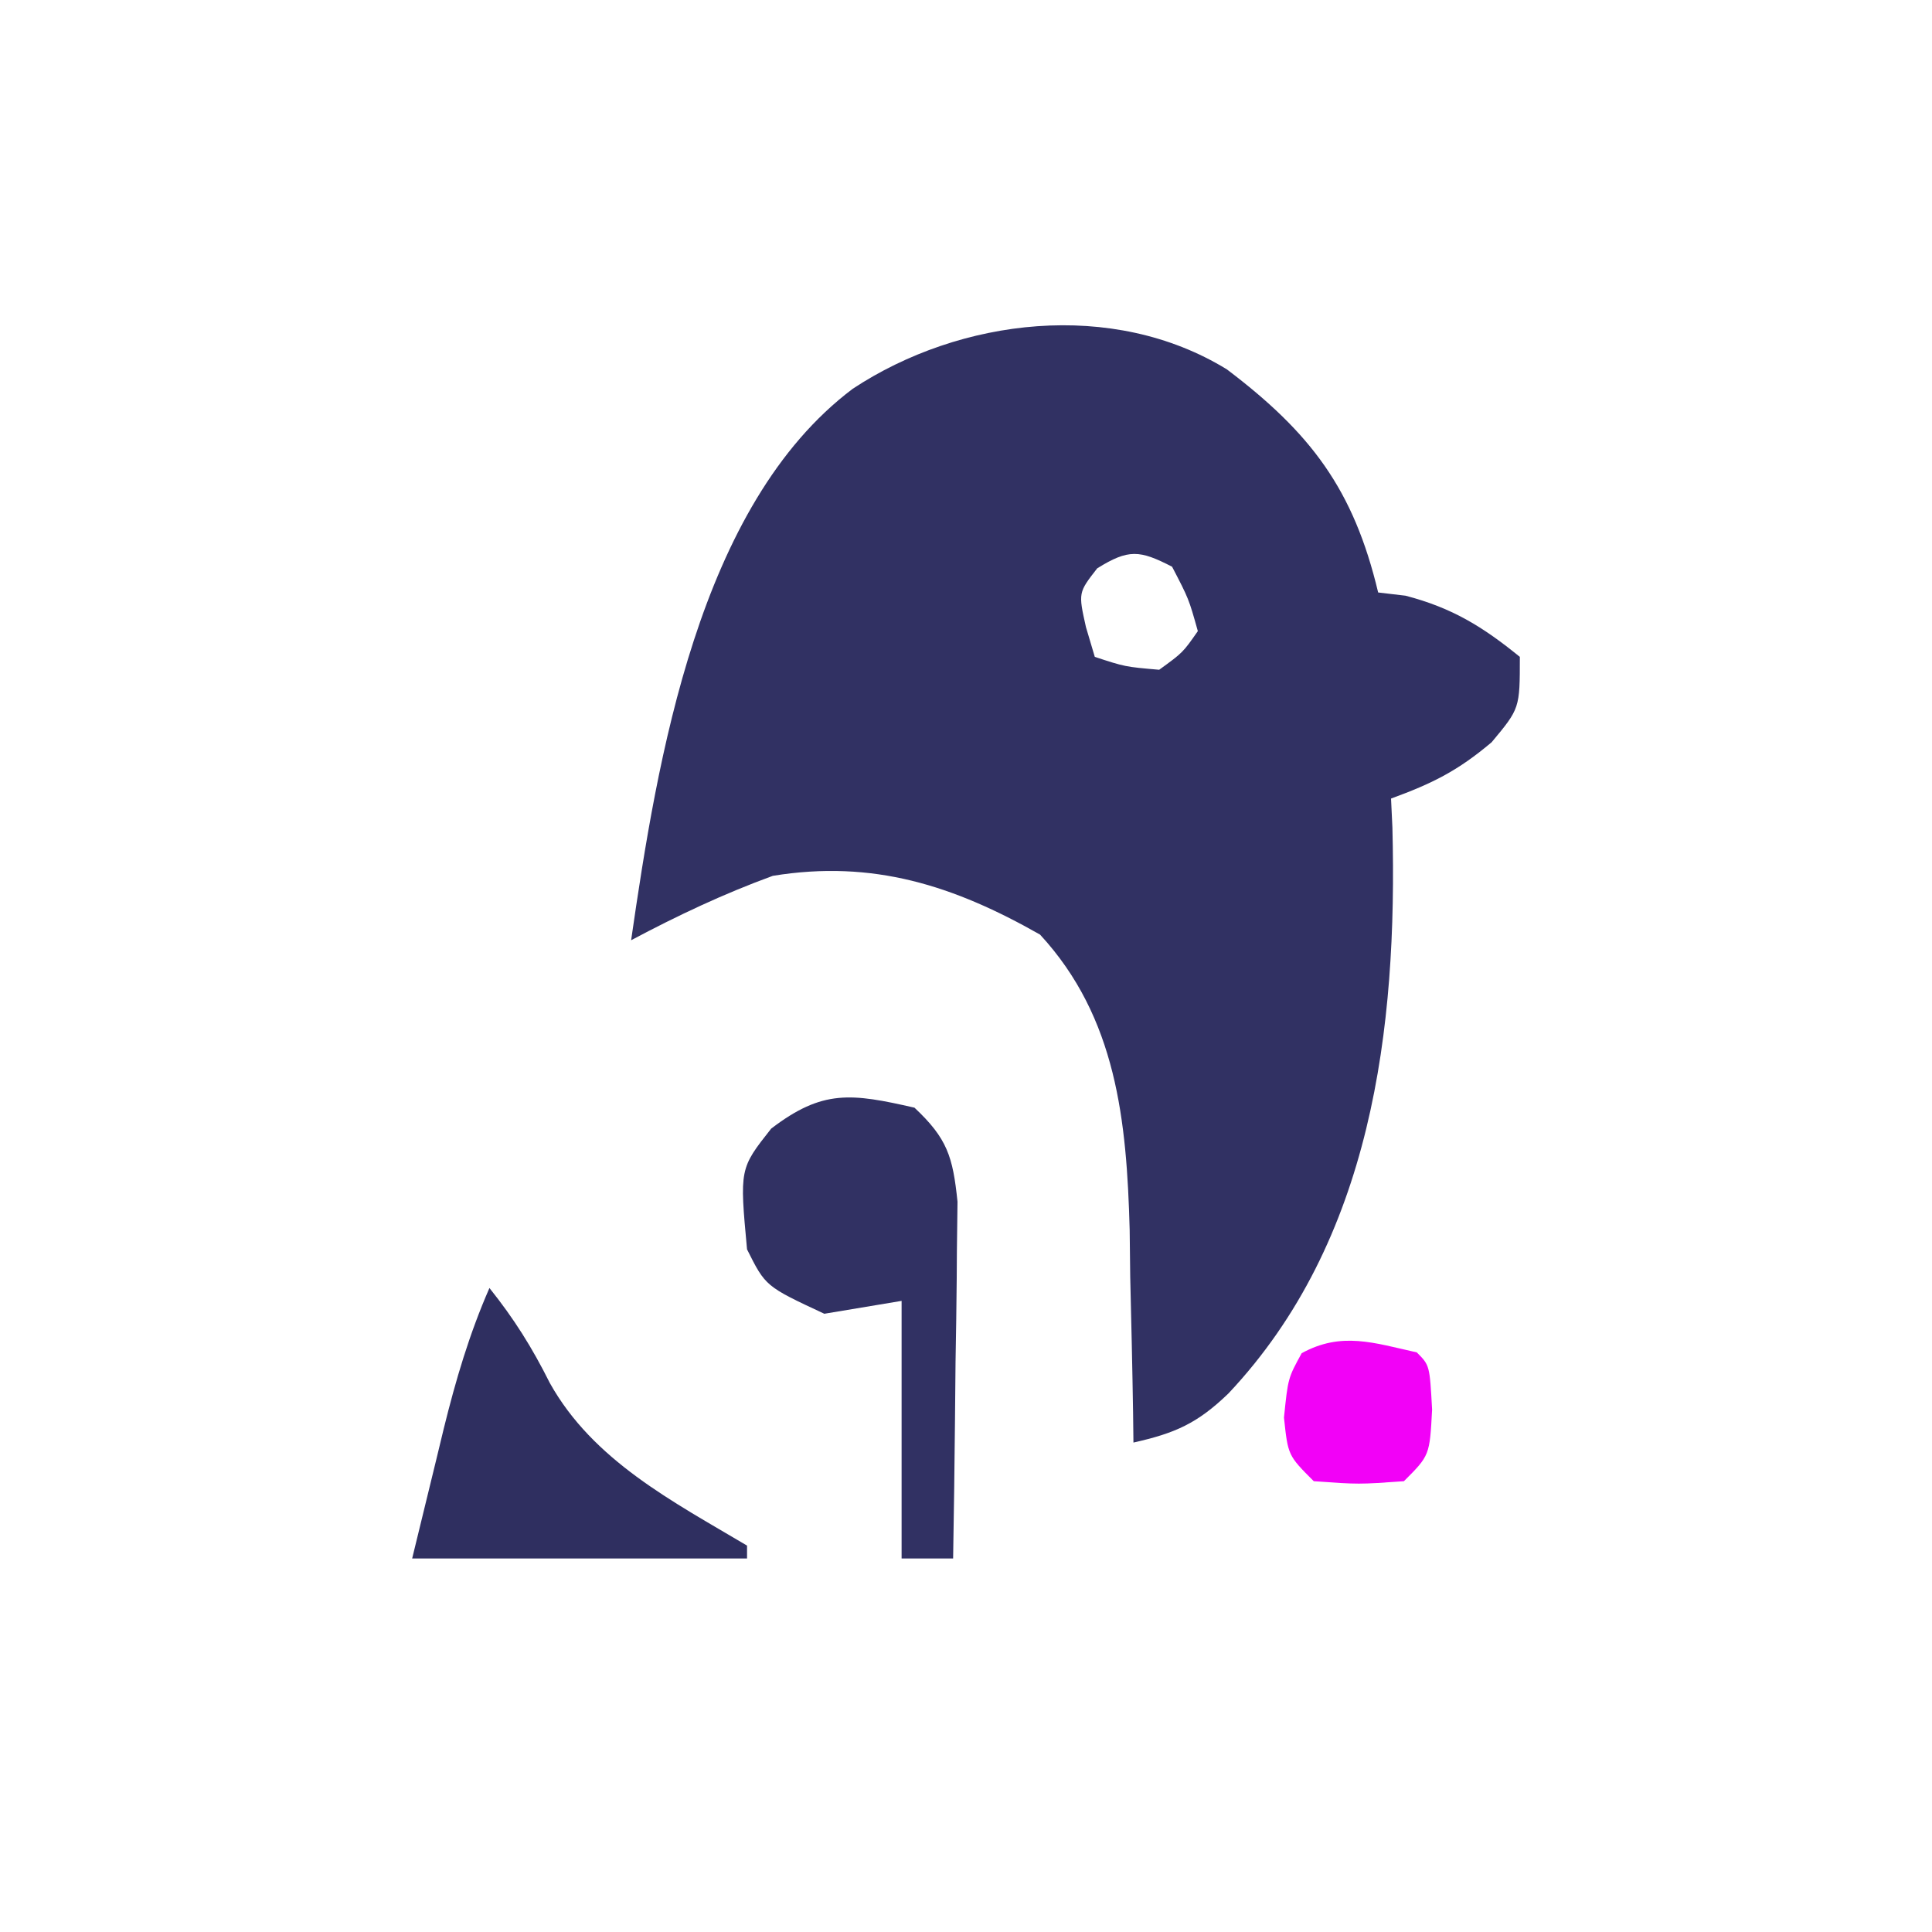 <?xml version="1.0" encoding="UTF-8"?>
<svg version="1.1" xmlns="http://www.w3.org/2000/svg" width="150" height="150">
<path d="M0 0 C6.508 4.932 9.831 9.295 11.742 17.32 C12.443 17.403 13.145 17.485 13.867 17.57 C17.483 18.514 19.85 19.966 22.742 22.32 C22.742 26.32 22.742 26.32 20.555 28.945 C17.902 31.185 15.945 32.147 12.742 33.32 C12.794 34.432 12.794 34.432 12.848 35.566 C13.249 51.181 11.27 67.66 0.117 79.508 C-2.292 81.833 -4.021 82.594 -7.258 83.32 C-7.267 82.555 -7.277 81.789 -7.286 81 C-7.34 77.481 -7.424 73.964 -7.508 70.445 C-7.522 69.241 -7.536 68.037 -7.551 66.797 C-7.78 58.352 -8.564 50.322 -14.508 43.883 C-21.209 40.075 -27.481 38.049 -35.258 39.32 C-39.079 40.715 -42.669 42.41 -46.258 44.32 C-44.229 30.302 -41.034 10.523 -29.051 1.504 C-20.706 -4.005 -8.858 -5.437 0 0 Z M-10.07 15.445 C-11.542 17.334 -11.542 17.334 -10.945 20.008 C-10.718 20.771 -10.492 21.534 -10.258 22.32 C-7.912 23.09 -7.912 23.09 -5.258 23.32 C-3.422 21.987 -3.422 21.987 -2.258 20.32 C-2.961 17.811 -2.961 17.811 -4.258 15.32 C-6.786 14.016 -7.641 13.938 -10.07 15.445 Z " fill="#313163" transform="translate(95.258,28.68)"/>
<path d="M0 0 C2.549 2.396 2.978 3.791 3.341 7.3 C3.325 8.578 3.309 9.855 3.293 11.172 C3.289 11.854 3.284 12.537 3.28 13.24 C3.263 15.41 3.226 17.58 3.188 19.75 C3.172 21.225 3.159 22.701 3.146 24.176 C3.113 27.784 3.062 31.392 3 35 C1.68 35 0.36 35 -1 35 C-1 28.4 -1 21.8 -1 15 C-2.98 15.33 -4.96 15.66 -7 16 C-11.565 13.87 -11.565 13.87 -13 11 C-13.58 4.735 -13.58 4.735 -11.125 1.625 C-7.129 -1.431 -4.91 -1.12 0 0 Z " fill="#313163" transform="translate(71,86)"/>
<path d="M0 0 C1.914 2.393 3.308 4.615 4.688 7.375 C8.048 13.398 14.232 16.575 20 20 C20 20.33 20 20.66 20 21 C11.42 21 2.84 21 -6 21 C-5.381 18.463 -4.763 15.926 -4.125 13.312 C-3.839 12.128 -3.839 12.128 -3.547 10.919 C-2.615 7.144 -1.565 3.575 0 0 Z " fill="#2F2F60" transform="translate(38,100)"/>
<path d="M0 0 C1 1 1 1 1.188 4.438 C1 8 1 8 -1 10 C-4.5 10.25 -4.5 10.25 -8 10 C-10 8 -10 8 -10.312 5.062 C-10 2 -10 2 -8.938 0.062 C-5.848 -1.632 -3.328 -0.74 0 0 Z " fill="#F201F7" transform="translate(110,105)"/>
</svg>
